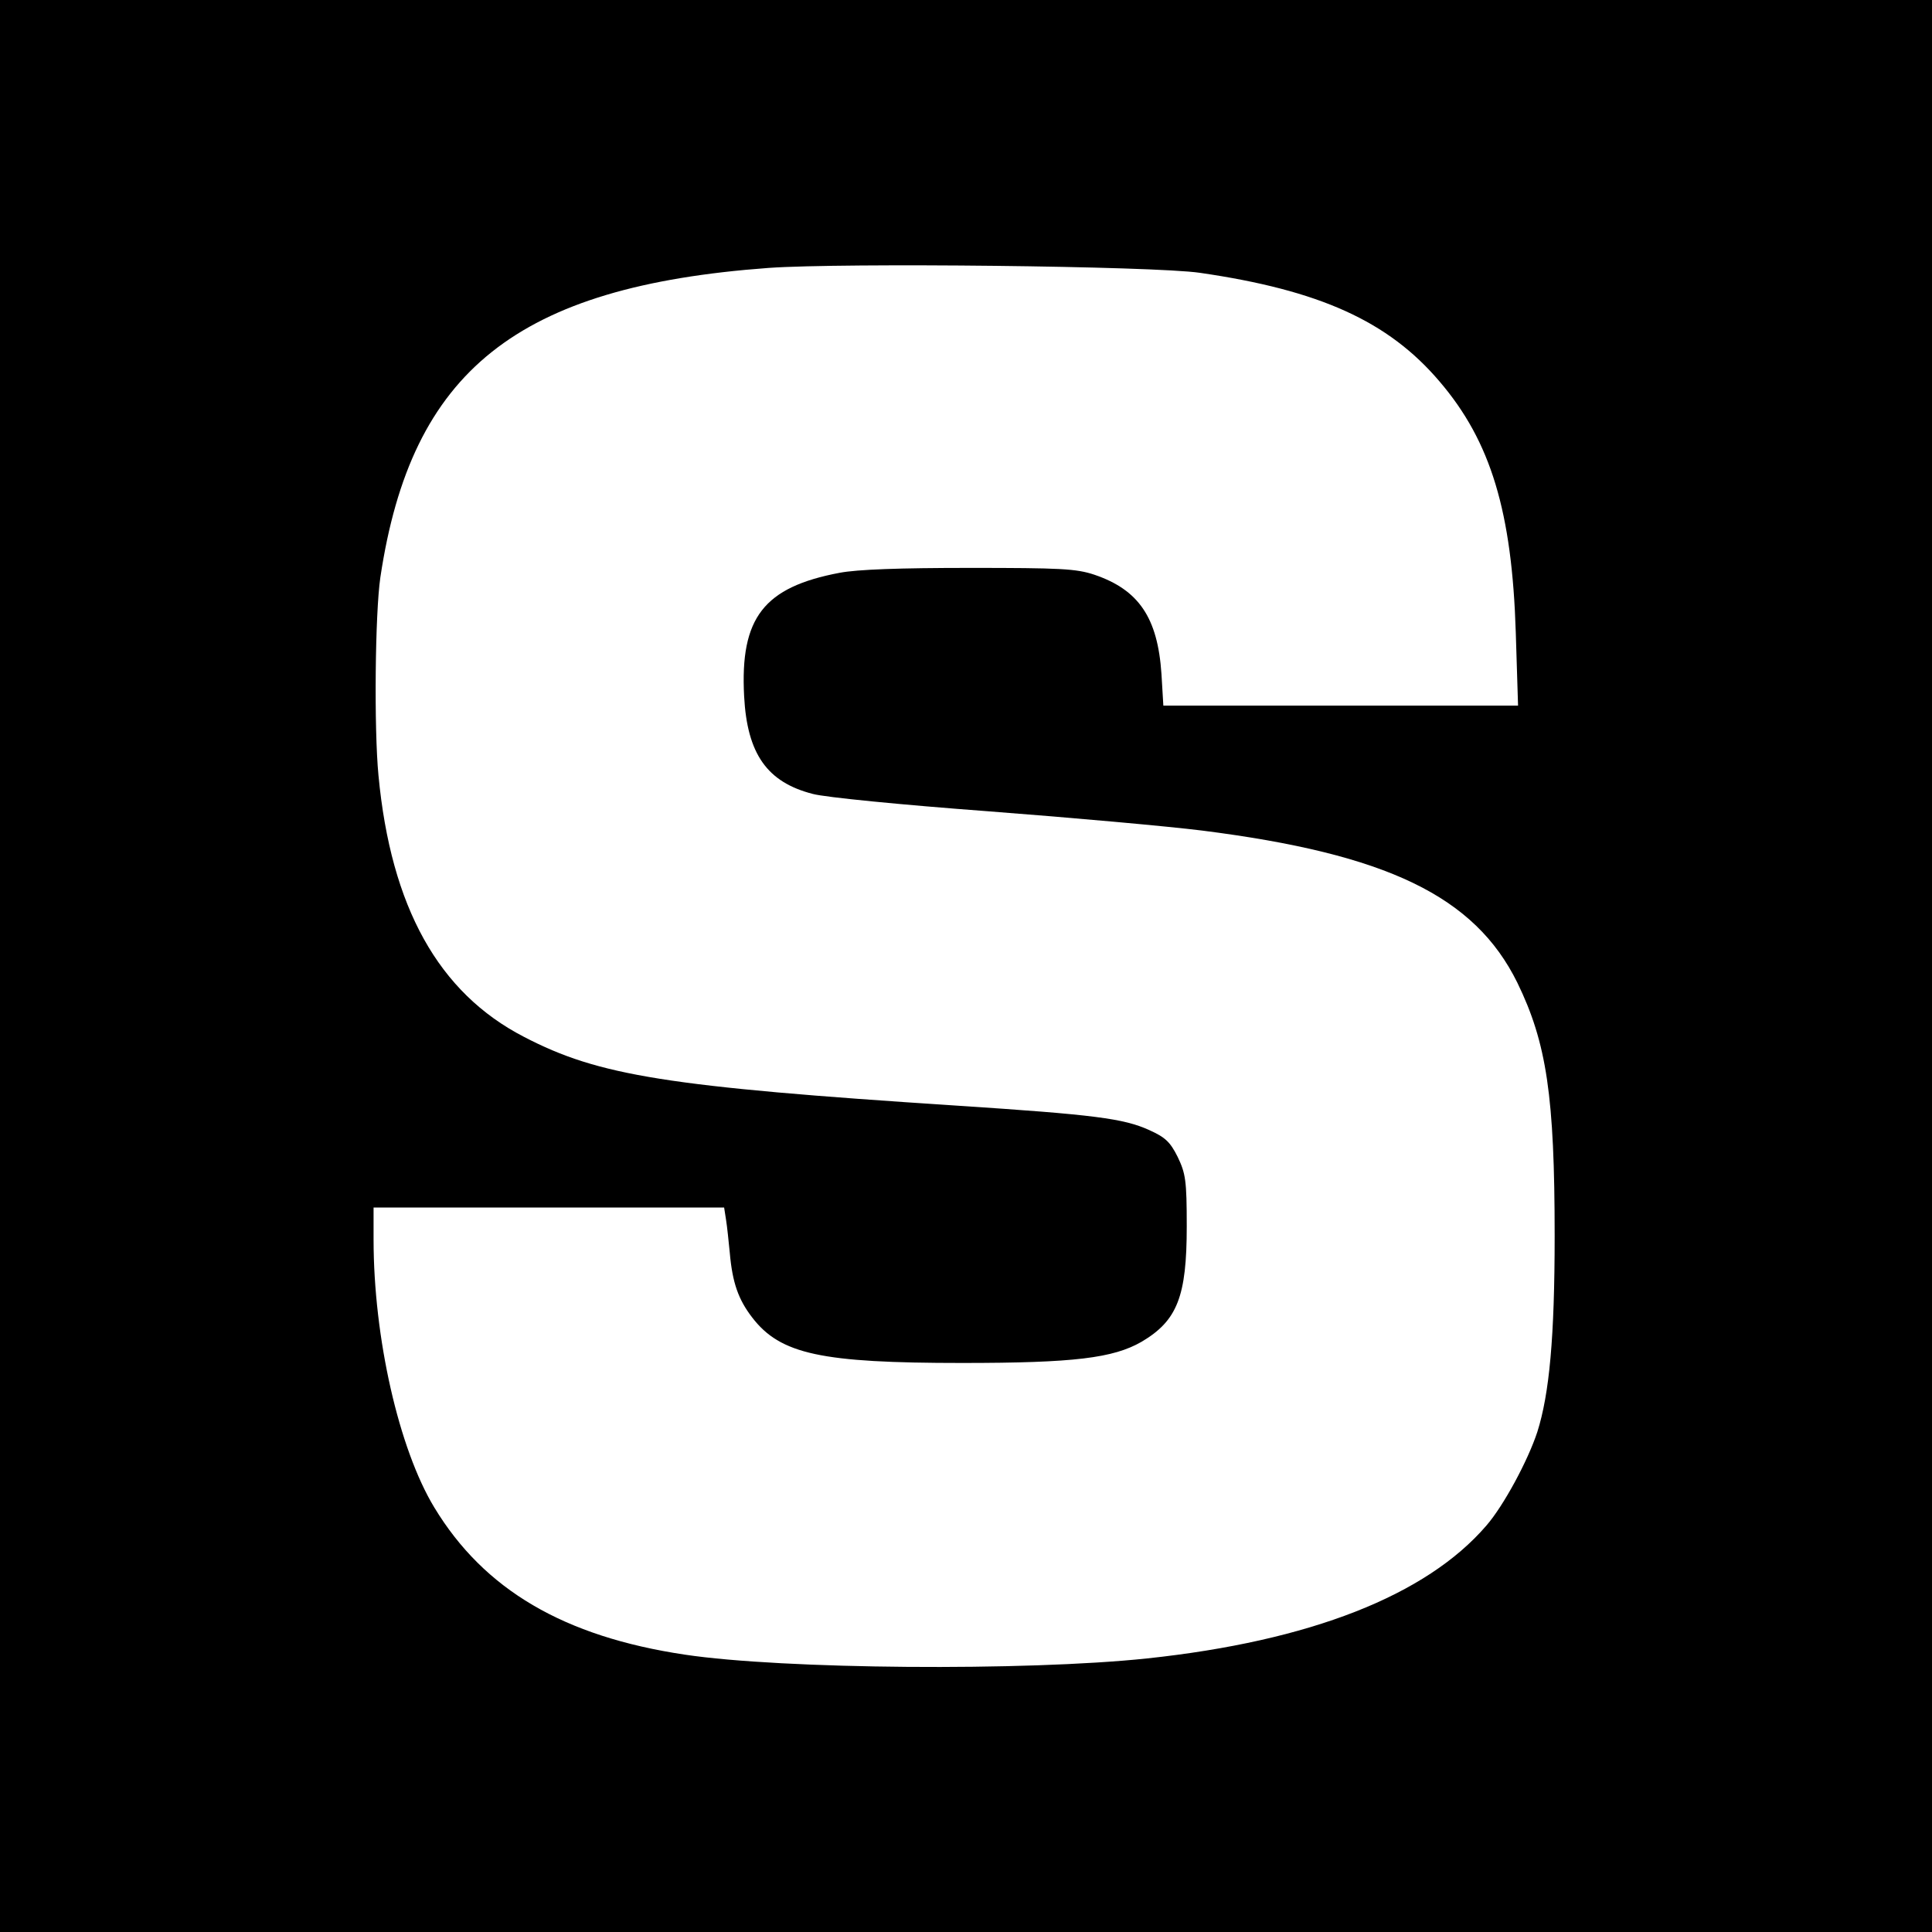 <?xml version="1.0" standalone="no"?>
<!DOCTYPE svg PUBLIC "-//W3C//DTD SVG 20010904//EN"
 "http://www.w3.org/TR/2001/REC-SVG-20010904/DTD/svg10.dtd">
<svg version="1.0" xmlns="http://www.w3.org/2000/svg"
 width="512pt" height="512pt" viewBox="0 0 512 512"
 preserveAspectRatio="xMidYMid meet">
<g transform="translate(0,512) scale(0.1,-0.1)"
fill="#000000" stroke="none">
<path d="M0 2560 l0 -2560 2560 0 2560 0 0 2560 0 2560 -2560 0 -2560 0 0
-2560z m3180 1837 c317 -46 499 -128 635 -288 136 -159 192 -345 202 -666 l6
-193 -470 0 -470 0 -5 84 c-10 149 -60 223 -178 263 -48 16 -90 18 -330 18
-186 0 -298 -4 -345 -13 -201 -38 -264 -119 -253 -327 8 -153 61 -228 182
-259 33 -9 237 -29 465 -46 223 -17 478 -40 566 -51 491 -62 723 -174 836
-403 78 -160 99 -302 99 -671 0 -269 -14 -419 -46 -520 -25 -76 -89 -195 -135
-248 -159 -185 -467 -306 -899 -352 -322 -34 -965 -29 -1225 10 -321 48 -532
172 -664 390 -94 155 -161 450 -161 710 l0 85 465 0 464 0 5 -32 c3 -18 7 -58
10 -88 7 -80 23 -124 59 -171 75 -98 183 -121 557 -121 297 0 400 13 475 56
95 56 120 120 120 306 0 122 -3 140 -24 184 -20 40 -33 52 -75 71 -68 31 -145
41 -511 65 -767 50 -948 79 -1146 182 -227 117 -353 344 -386 693 -12 124 -9
430 5 525 82 548 362 771 1029 820 197 14 1020 5 1143 -13z"/>
</g>
</svg>
